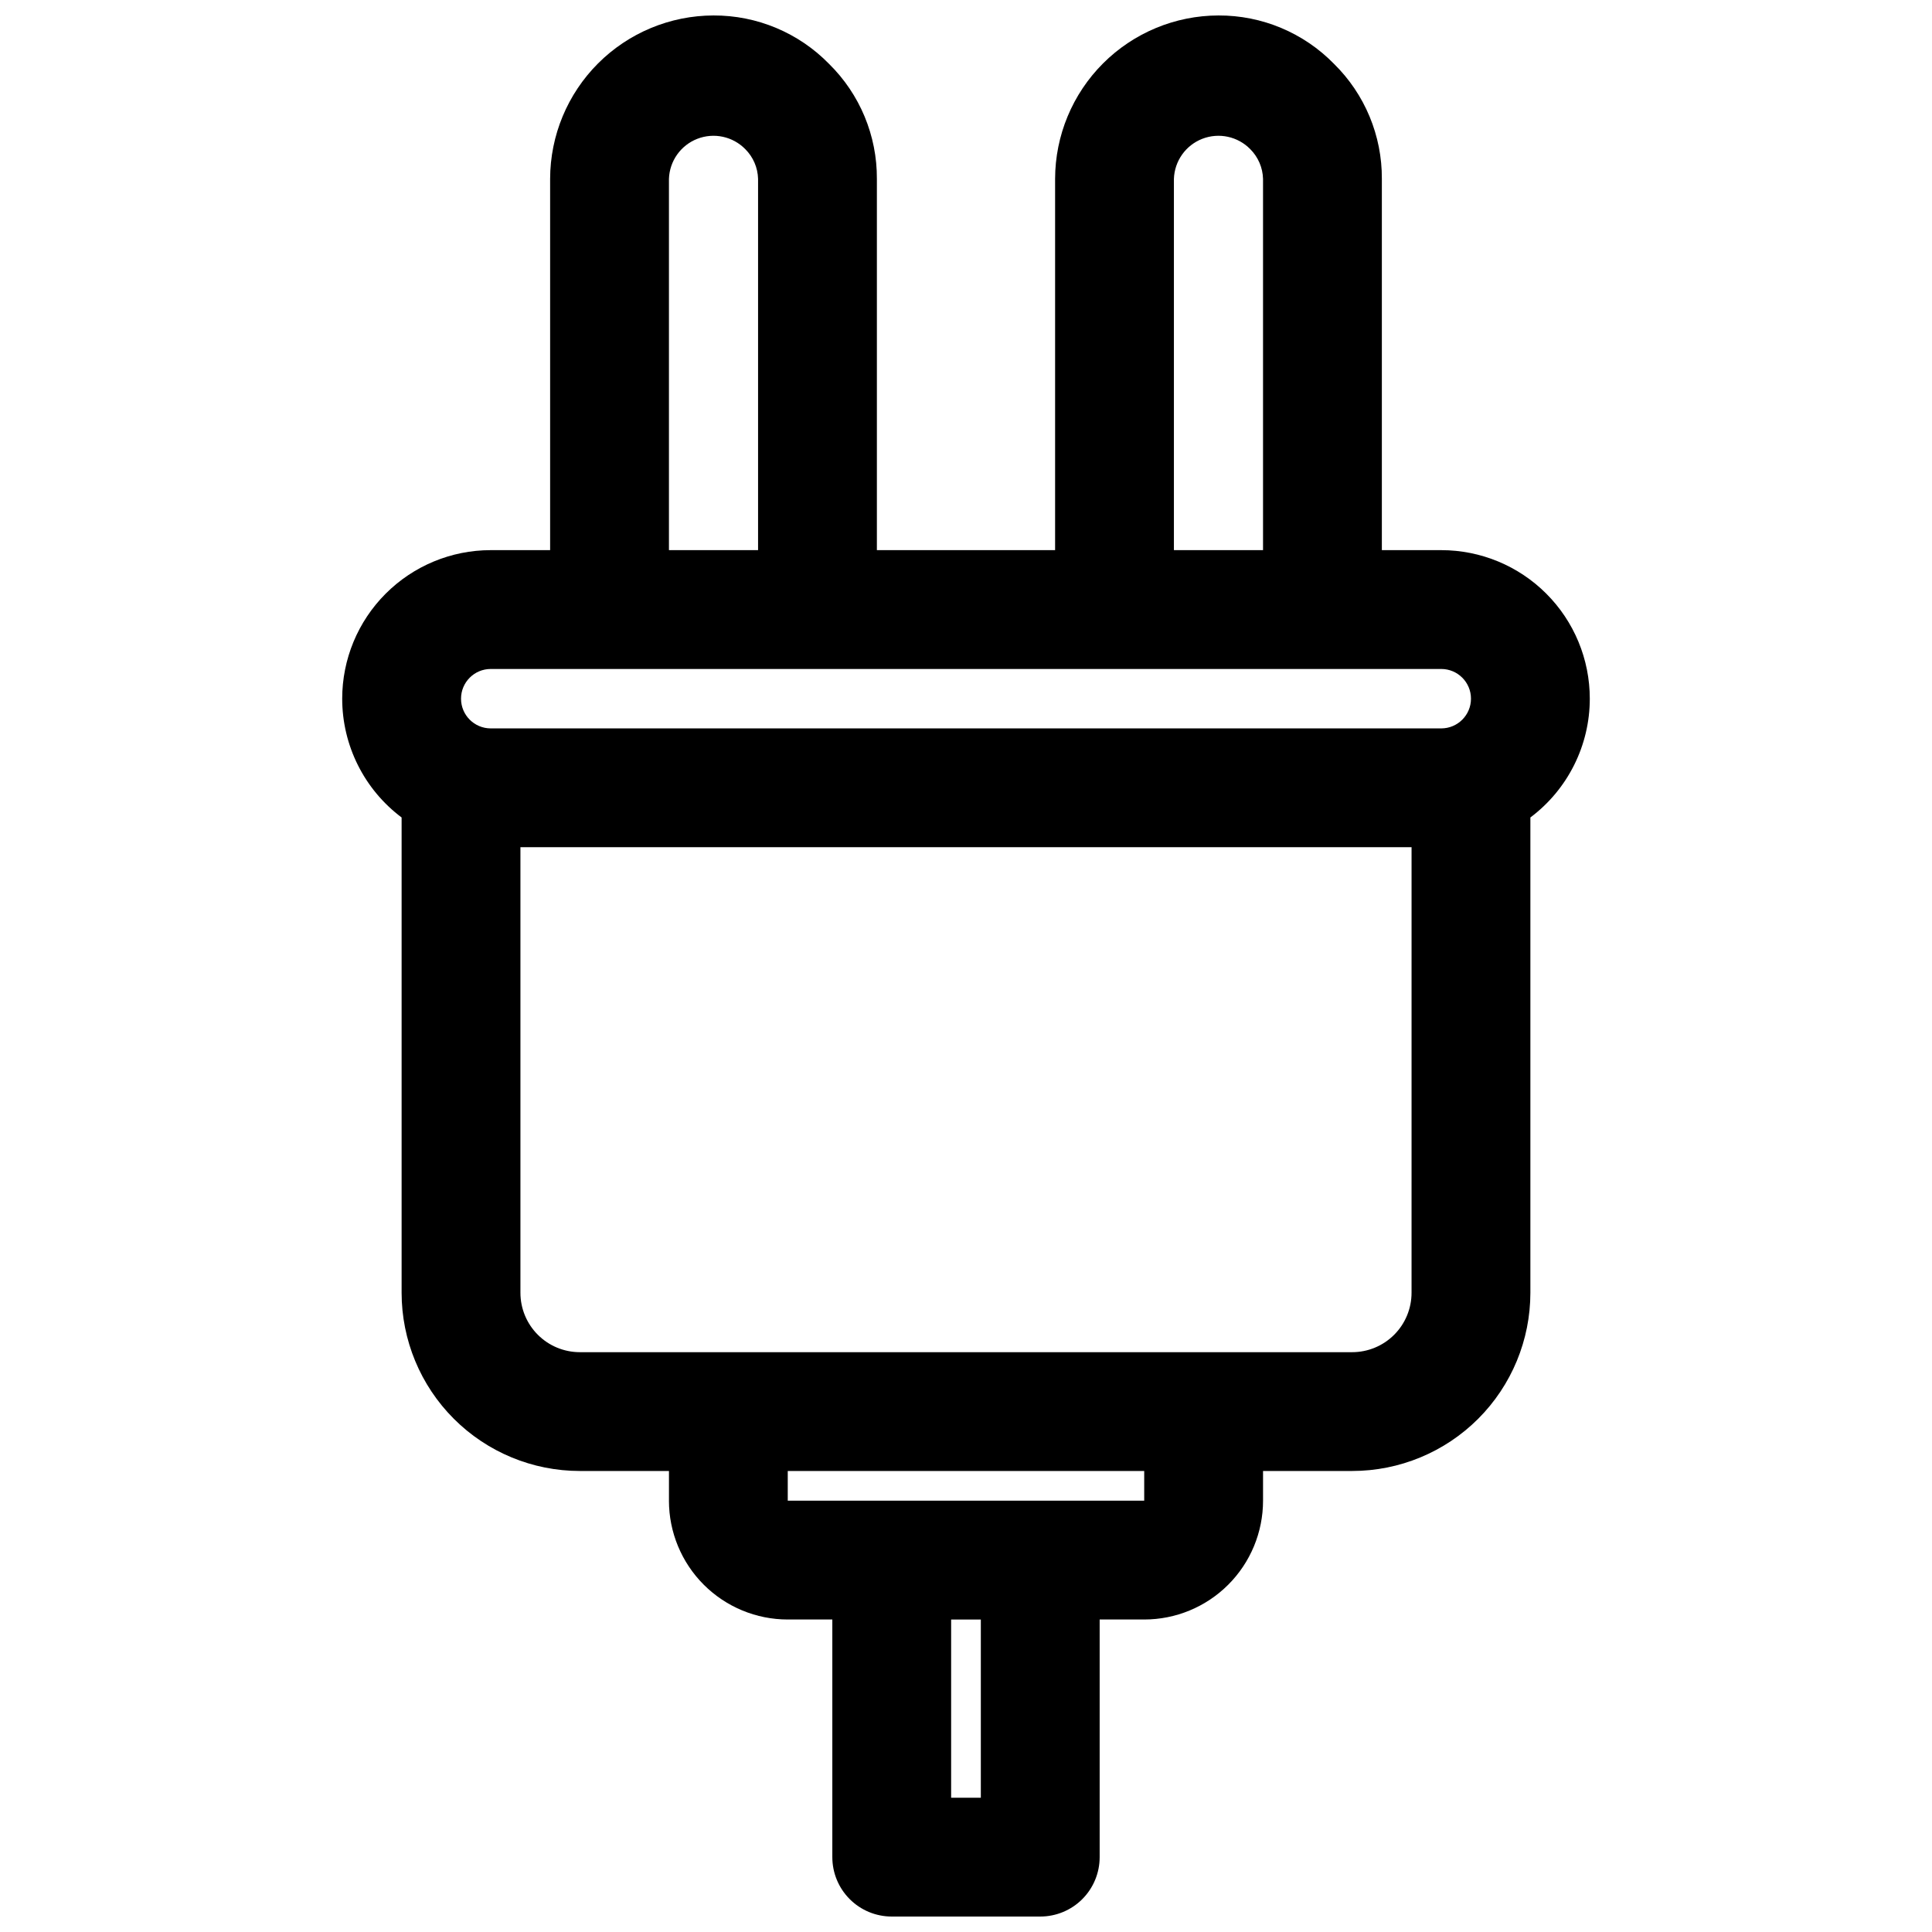 <?xml version="1.0" encoding="UTF-8"?>
<!-- Uploaded to: ICON Repo, www.iconrepo.com, Generator: ICON Repo Mixer Tools -->
<svg width="800px" height="800px" version="1.1" viewBox="144 144 512 512" xmlns="http://www.w3.org/2000/svg">
 <defs>
  <clipPath id="a">
   <path d="m234 148.09h332v503.81h-332z"/>
  </clipPath>
 </defs>
 <g clip-path="url(#a)">
  <path d="m250.43 360.64v125.95c0 12.527 4.977 24.543 13.836 33.398 8.855 8.859 20.871 13.836 33.398 13.836h23.617v7.871h-0.004c0 8.352 3.32 16.359 9.223 22.266 5.906 5.906 13.914 9.223 22.266 9.223h11.809v62.977c0 4.176 1.66 8.18 4.613 11.133 2.949 2.953 6.957 4.609 11.133 4.609h39.359c4.176 0 8.18-1.656 11.133-4.609s4.609-6.957 4.609-11.133v-62.977h11.809c8.352 0 16.359-3.316 22.266-9.223s9.223-13.914 9.223-22.266v-7.871h23.617c12.527 0 24.539-4.977 33.398-13.836 8.855-8.855 13.832-20.871 13.832-33.398v-125.95c9.91-7.434 15.746-19.098 15.746-31.488 0-10.438-4.148-20.449-11.531-27.828-7.379-7.383-17.391-11.531-27.832-11.531h-15.742v-98.398c0.059-11.449-4.512-22.438-12.676-30.465-8.051-8.246-19.098-12.875-30.621-12.832-11.477 0.02-22.477 4.59-30.59 12.703-8.117 8.117-12.684 19.117-12.707 30.594v98.398h-47.23v-98.398c0.059-11.449-4.512-22.438-12.676-30.465-8.051-8.246-19.098-12.875-30.621-12.832-11.477 0.02-22.477 4.59-30.59 12.703-8.117 8.117-12.684 19.117-12.707 30.594v98.398h-15.742c-10.441 0-20.449 4.148-27.832 11.531-7.383 7.379-11.527 17.391-11.527 27.828 0 12.391 5.832 24.055 15.742 31.488zm153.5 259.78h-7.871v-47.23h7.871zm43.297-78.719h-94.465v-7.871h94.465zm70.848-55.105c0 4.176-1.656 8.18-4.609 11.133s-6.957 4.613-11.133 4.613h-204.67c-4.176 0-8.184-1.66-11.133-4.613-2.953-2.953-4.613-6.957-4.613-11.133v-118.08h236.16zm-62.977-295.2c0.16-4.723 3.117-8.895 7.519-10.609 4.402-1.711 9.406-0.637 12.711 2.738 2.098 2.094 3.309 4.91 3.387 7.871v98.398h-23.617zm-133.82 0c0.16-4.723 3.117-8.895 7.519-10.609 4.402-1.711 9.402-0.637 12.711 2.738 2.094 2.094 3.309 4.91 3.387 7.871v98.398h-23.617zm-47.23 129.89h251.9c4.348 0 7.875 3.523 7.875 7.871 0 4.348-3.527 7.875-7.875 7.875h-251.9c-4.348 0-7.871-3.527-7.871-7.875 0-4.348 3.523-7.871 7.871-7.871z"/>
 </g>
</svg>